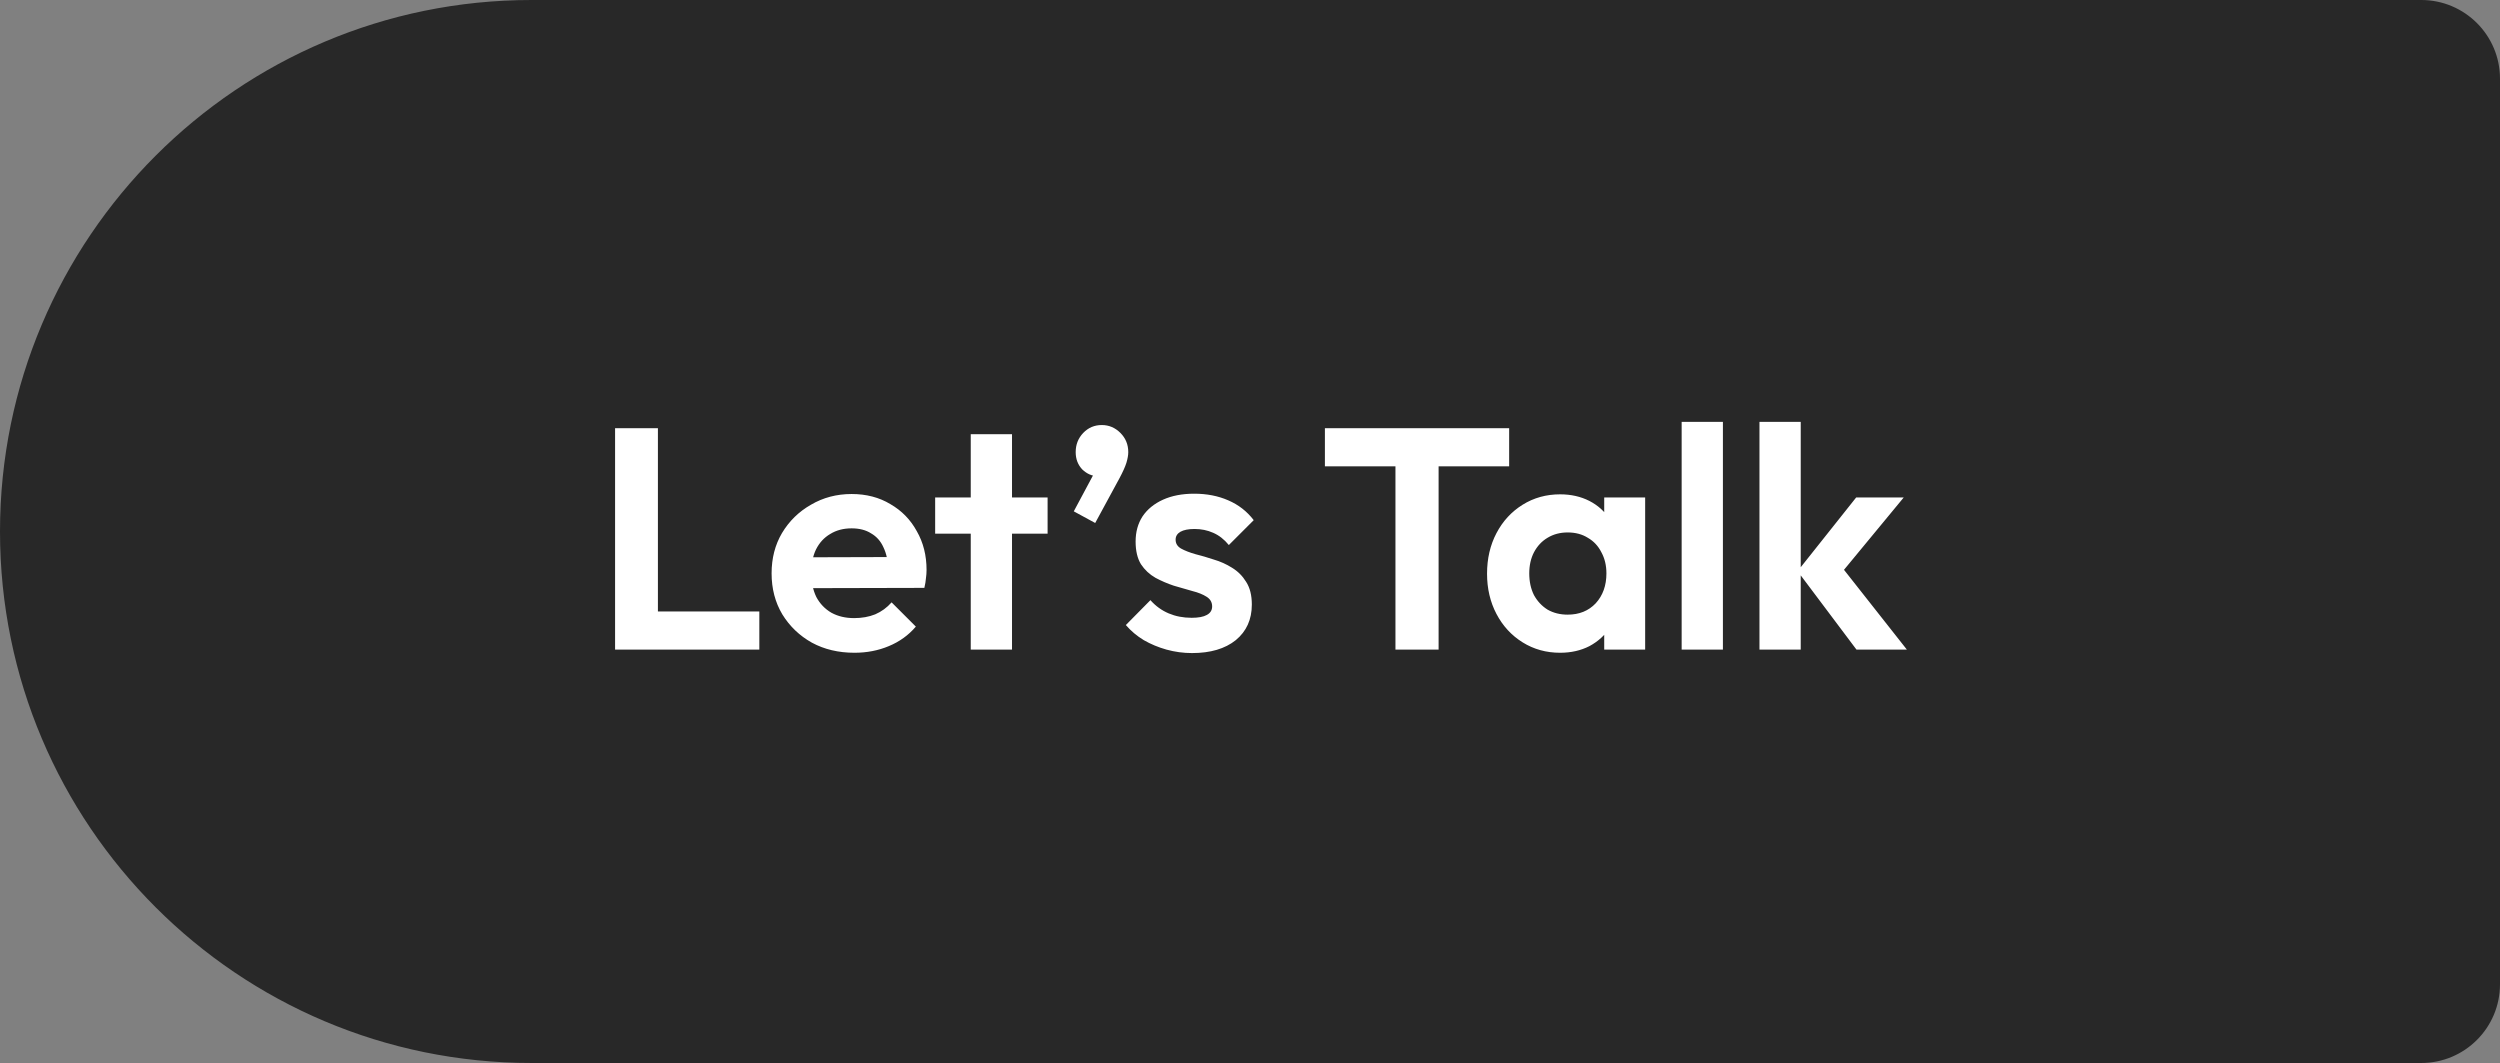 <svg width="127" height="54" viewBox="0 0 127 54" fill="none" xmlns="http://www.w3.org/2000/svg">
<rect x="0" y="0" width="127" height="54" fill="#808080" stroke="none"/>
<path d="M0 27C0 12.088 12.088 0 27 0H123C125.209 0 127 1.791 127 4V50C127 52.209 125.209 54 123 54H27C12.088 54 0 41.912 0 27Z" fill="#282828"/>
<path d="M31.246 33V21.752H33.422V33H31.246ZM32.846 33V31.064H38.574V33H32.846ZM43.405 33.16C42.595 33.16 41.875 32.989 41.245 32.648C40.616 32.296 40.115 31.816 39.741 31.208C39.379 30.6 39.197 29.907 39.197 29.128C39.197 28.36 39.373 27.677 39.725 27.08C40.088 26.472 40.579 25.992 41.197 25.64C41.816 25.277 42.504 25.096 43.261 25.096C44.008 25.096 44.664 25.267 45.229 25.608C45.805 25.939 46.253 26.397 46.573 26.984C46.904 27.56 47.069 28.216 47.069 28.952C47.069 29.091 47.059 29.235 47.037 29.384C47.027 29.523 47 29.683 46.957 29.864L40.461 29.88V28.312L45.981 28.296L45.133 28.952C45.112 28.493 45.027 28.109 44.877 27.8C44.739 27.491 44.531 27.256 44.253 27.096C43.987 26.925 43.656 26.84 43.261 26.84C42.845 26.84 42.483 26.936 42.173 27.128C41.864 27.309 41.624 27.571 41.453 27.912C41.293 28.243 41.213 28.637 41.213 29.096C41.213 29.565 41.299 29.976 41.469 30.328C41.651 30.669 41.907 30.936 42.237 31.128C42.568 31.309 42.952 31.4 43.389 31.4C43.784 31.4 44.141 31.336 44.461 31.208C44.781 31.069 45.059 30.867 45.293 30.6L46.525 31.832C46.152 32.269 45.693 32.6 45.149 32.824C44.616 33.048 44.035 33.16 43.405 33.16ZM49.314 33V22.056H51.41V33H49.314ZM47.506 27.112V25.272H53.218V27.112H47.506ZM54.548 25.976L55.669 23.88L56.34 23.688C56.266 23.837 56.181 23.96 56.084 24.056C55.989 24.141 55.877 24.184 55.748 24.184C55.471 24.184 55.215 24.072 54.98 23.848C54.757 23.613 54.645 23.32 54.645 22.968C54.645 22.584 54.773 22.259 55.029 21.992C55.285 21.725 55.599 21.592 55.972 21.592C56.335 21.592 56.65 21.725 56.916 21.992C57.183 22.259 57.316 22.584 57.316 22.968C57.316 23.117 57.285 23.299 57.221 23.512C57.157 23.715 57.039 23.976 56.868 24.296L55.636 26.568L54.548 25.976ZM60.553 33.176C60.115 33.176 59.683 33.117 59.257 33C58.841 32.883 58.457 32.723 58.105 32.52C57.753 32.307 57.449 32.051 57.193 31.752L58.441 30.488C58.707 30.787 59.017 31.011 59.369 31.16C59.721 31.309 60.11 31.384 60.537 31.384C60.878 31.384 61.134 31.336 61.305 31.24C61.486 31.144 61.577 31 61.577 30.808C61.577 30.595 61.481 30.429 61.289 30.312C61.107 30.195 60.867 30.099 60.569 30.024C60.27 29.939 59.955 29.848 59.625 29.752C59.305 29.645 58.995 29.512 58.697 29.352C58.398 29.181 58.153 28.952 57.961 28.664C57.779 28.365 57.689 27.981 57.689 27.512C57.689 27.021 57.806 26.595 58.041 26.232C58.286 25.869 58.633 25.587 59.081 25.384C59.529 25.181 60.057 25.08 60.665 25.08C61.305 25.08 61.881 25.192 62.393 25.416C62.915 25.64 63.347 25.976 63.689 26.424L62.425 27.688C62.19 27.4 61.923 27.192 61.625 27.064C61.337 26.936 61.022 26.872 60.681 26.872C60.371 26.872 60.131 26.92 59.961 27.016C59.801 27.112 59.721 27.245 59.721 27.416C59.721 27.608 59.811 27.757 59.993 27.864C60.185 27.971 60.43 28.067 60.729 28.152C61.027 28.227 61.337 28.317 61.657 28.424C61.987 28.52 62.297 28.659 62.585 28.84C62.883 29.021 63.123 29.261 63.305 29.56C63.497 29.859 63.593 30.243 63.593 30.712C63.593 31.469 63.321 32.072 62.777 32.52C62.233 32.957 61.491 33.176 60.553 33.176ZM70.889 33V21.992H73.081V33H70.889ZM67.305 23.688V21.752H76.665V23.688H67.305ZM79.254 33.16C78.55 33.16 77.915 32.984 77.35 32.632C76.784 32.28 76.342 31.8 76.022 31.192C75.702 30.584 75.542 29.901 75.542 29.144C75.542 28.376 75.702 27.688 76.022 27.08C76.342 26.472 76.784 25.992 77.35 25.64C77.915 25.288 78.55 25.112 79.254 25.112C79.808 25.112 80.304 25.224 80.742 25.448C81.179 25.672 81.526 25.987 81.782 26.392C82.048 26.787 82.192 27.235 82.214 27.736V30.52C82.192 31.032 82.048 31.485 81.782 31.88C81.526 32.275 81.179 32.589 80.742 32.824C80.304 33.048 79.808 33.16 79.254 33.16ZM79.638 31.224C80.224 31.224 80.699 31.032 81.062 30.648C81.424 30.253 81.606 29.747 81.606 29.128C81.606 28.723 81.52 28.365 81.35 28.056C81.19 27.736 80.96 27.491 80.662 27.32C80.374 27.139 80.032 27.048 79.638 27.048C79.254 27.048 78.912 27.139 78.614 27.32C78.326 27.491 78.096 27.736 77.926 28.056C77.766 28.365 77.686 28.723 77.686 29.128C77.686 29.544 77.766 29.912 77.926 30.232C78.096 30.541 78.326 30.787 78.614 30.968C78.912 31.139 79.254 31.224 79.638 31.224ZM81.494 33V30.92L81.83 29.032L81.494 27.176V25.272H83.574V33H81.494ZM85.428 33V21.432H87.524V33H85.428ZM94.309 33L91.317 29.016L94.293 25.272H96.709L93.221 29.496L93.301 28.472L96.869 33H94.309ZM89.381 33V21.432H91.477V33H89.381Z" fill="white"/>
</svg>
